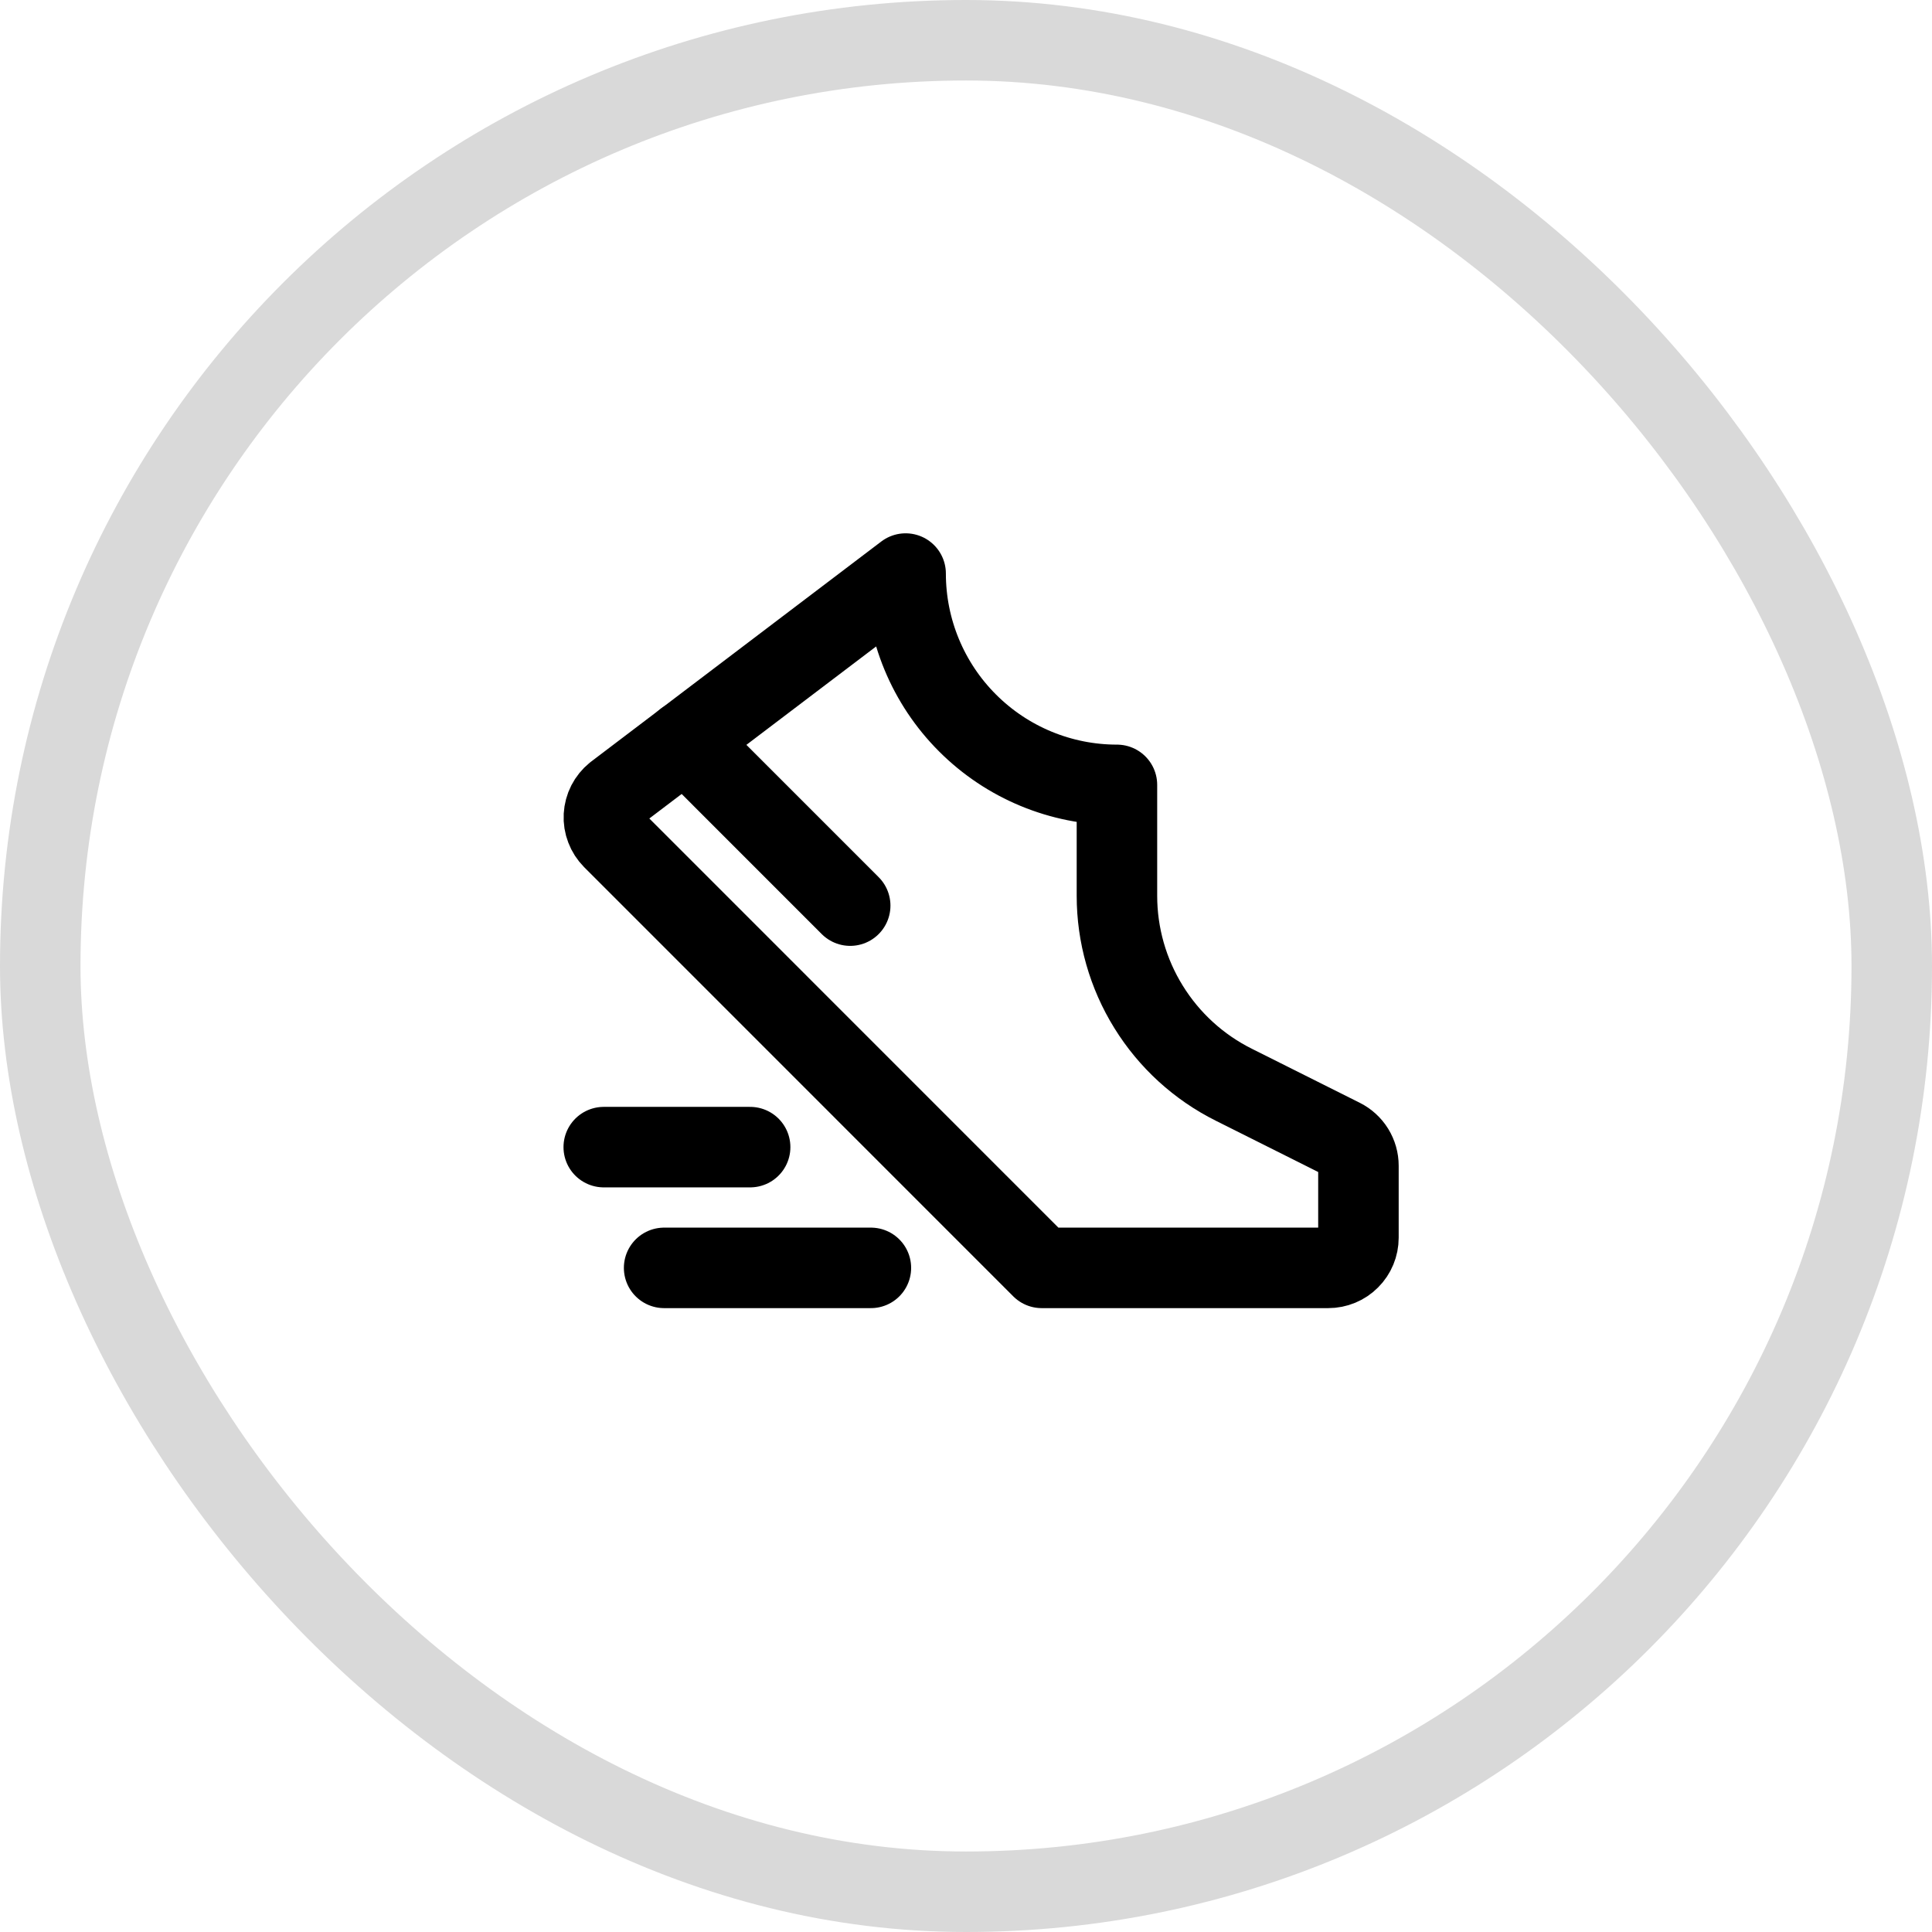 <?xml version="1.0" encoding="UTF-8"?> <svg xmlns="http://www.w3.org/2000/svg" width="48" height="48" viewBox="0 0 48 48" fill="none"><rect x="1" y="1" width="46" height="46" rx="23" stroke="black" stroke-opacity="0.15" stroke-width="2"></rect><g clip-path="url(#clip0_79_643)"><path d="M27.75 19.5C26.358 19.5 25.022 18.947 24.038 17.962C23.053 16.978 22.5 15.642 22.5 14.25L15.281 19.726C15.2 19.792 15.133 19.875 15.085 19.968C15.037 20.062 15.01 20.164 15.004 20.269C14.998 20.374 15.015 20.479 15.053 20.577C15.09 20.675 15.148 20.764 15.222 20.839L25.881 31.5H33C33.199 31.5 33.39 31.421 33.53 31.28C33.671 31.14 33.75 30.949 33.75 30.75V28.963C33.75 28.824 33.711 28.688 33.638 28.569C33.565 28.451 33.46 28.355 33.336 28.293L30.656 26.951C29.783 26.516 29.049 25.846 28.536 25.016C28.022 24.187 27.75 23.231 27.75 22.255V19.5Z" stroke="black" stroke-width="2" stroke-linecap="round" stroke-linejoin="round"></path><path d="M21.123 22.5L17.025 18.401" stroke="black" stroke-width="2" stroke-linecap="round" stroke-linejoin="round"></path><path d="M15 28.5H18.637" stroke="black" stroke-width="2" stroke-linecap="round" stroke-linejoin="round"></path><path d="M16.5 31.5H21.637" stroke="black" stroke-width="2" stroke-linecap="round" stroke-linejoin="round"></path></g><defs><clipPath id="clip0_79_643"><rect width="24" height="24" fill="white" transform="translate(12 12)"></rect></clipPath></defs></svg> 